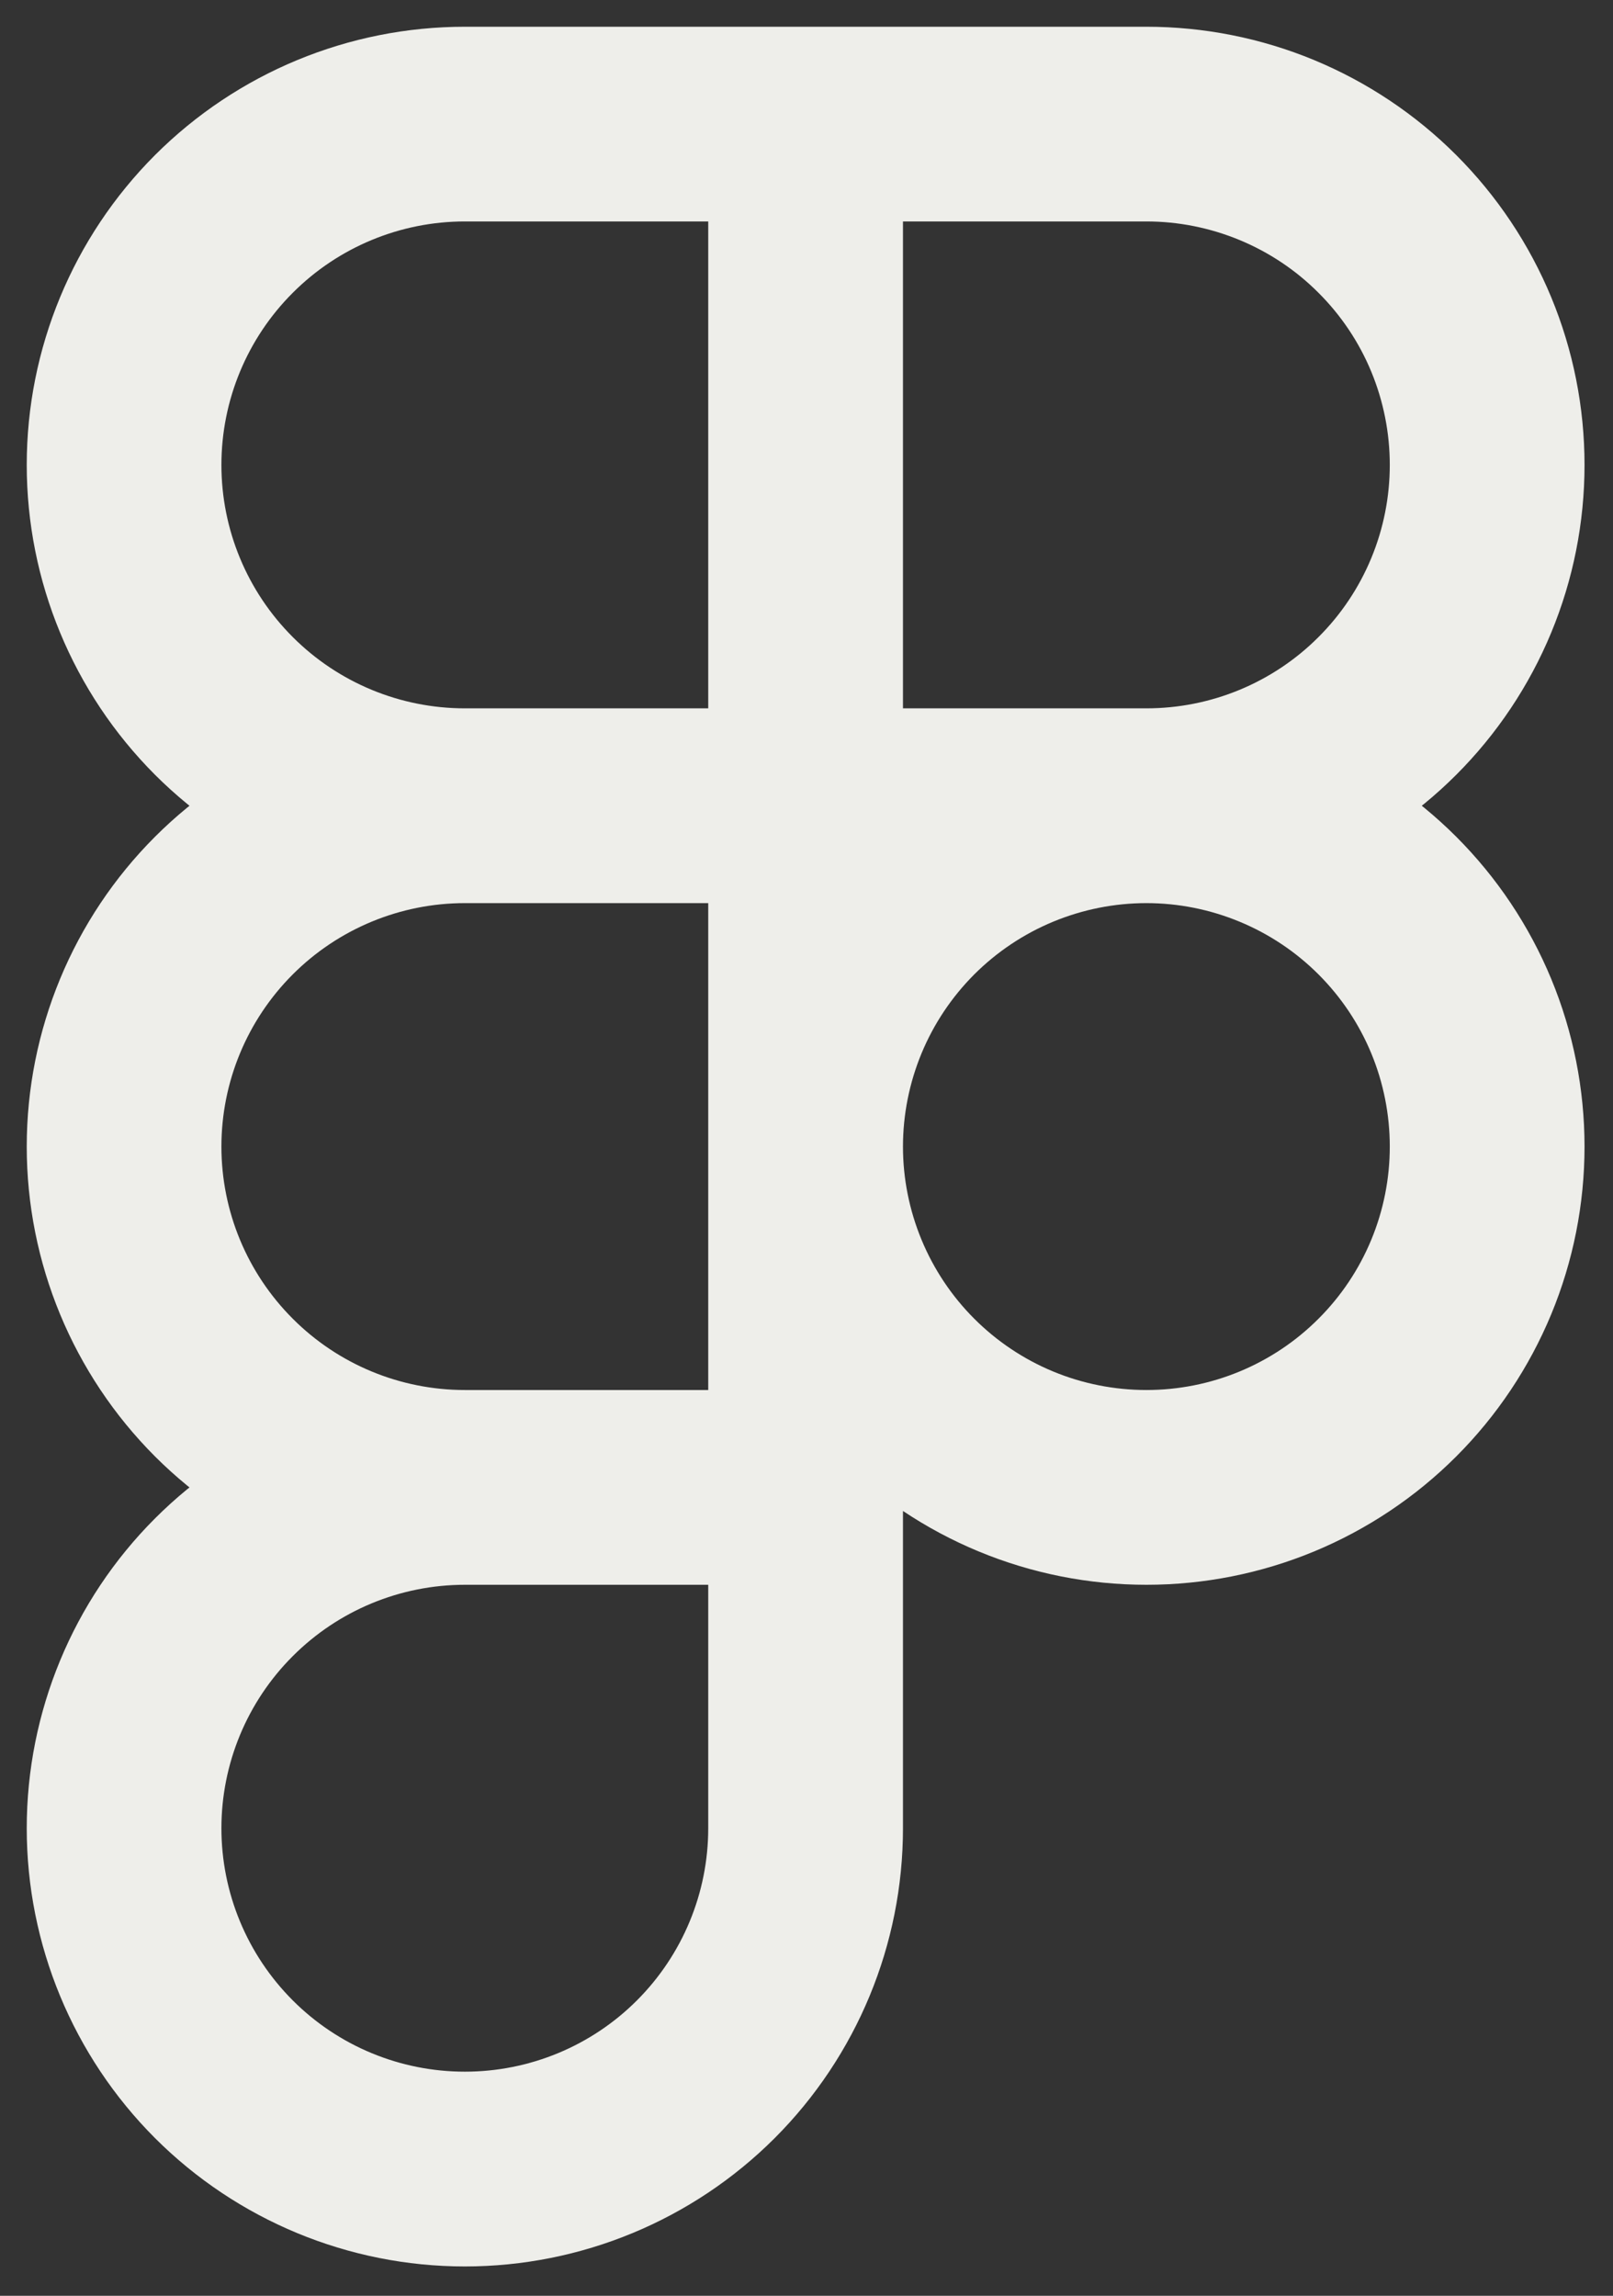 <?xml version="1.0" encoding="utf-8"?>
<svg xmlns="http://www.w3.org/2000/svg" fill="none" height="100%" overflow="visible" preserveAspectRatio="none" style="display: block;" viewBox="0 0 26 37" width="100%">
<rect x="0" y="0" width="26" height="37" fill="#333333" stroke="none"/>
<path d="M7.493 12.986L7.493 11.416L7.493 12.986ZM18.479 2L18.479 3.569H18.479L18.479 2ZM12.986 18.479L14.555 18.479L14.555 18.479L12.986 18.479ZM23.972 18.479L22.402 18.479V18.479L23.972 18.479ZM2 7.493H3.569C3.569 6.452 3.983 5.454 4.719 4.719L3.609 3.609L2.499 2.499C1.175 3.824 0.431 5.62 0.431 7.493H2ZM3.609 3.609L4.719 4.719C5.454 3.983 6.452 3.569 7.493 3.569L7.493 2L7.493 0.431C5.62 0.431 3.824 1.175 2.499 2.499L3.609 3.609ZM7.493 2V3.569H12.986V2V0.431H7.493V2ZM12.986 2H11.416V12.986H12.986H14.555V2H12.986ZM12.986 12.986V11.416H7.493V12.986V14.555H12.986V12.986ZM7.493 12.986V11.416C6.452 11.416 5.454 11.003 4.719 10.267L3.609 11.377L2.499 12.487C3.824 13.811 5.62 14.555 7.493 14.555V12.986ZM3.609 11.377L4.719 10.267C3.983 9.532 3.569 8.534 3.569 7.493H2H0.431C0.431 9.366 1.175 11.162 2.499 12.487L3.609 11.377ZM12.986 2V3.569H18.479V2V0.431H12.986V2ZM18.479 2L18.479 3.569C18.994 3.569 19.504 3.671 19.98 3.868L20.581 2.418L21.182 0.968C20.325 0.613 19.406 0.431 18.479 0.431L18.479 2ZM20.581 2.418L19.98 3.868C20.456 4.065 20.889 4.354 21.253 4.719L22.363 3.609L23.473 2.499C22.817 1.843 22.038 1.323 21.182 0.968L20.581 2.418ZM22.363 3.609L21.253 4.719C21.618 5.083 21.907 5.515 22.104 5.991L23.554 5.391L25.004 4.79C24.649 3.933 24.129 3.155 23.473 2.499L22.363 3.609ZM23.554 5.391L22.104 5.991C22.301 6.468 22.402 6.978 22.402 7.493H23.972H25.541C25.541 6.566 25.359 5.647 25.004 4.79L23.554 5.391ZM23.972 7.493H22.402C22.402 8.008 22.301 8.518 22.104 8.994L23.554 9.595L25.004 10.196C25.359 9.339 25.541 8.42 25.541 7.493H23.972ZM23.554 9.595L22.104 8.994C21.907 9.47 21.618 9.903 21.253 10.267L22.363 11.377L23.473 12.487C24.129 11.831 24.649 11.053 25.004 10.196L23.554 9.595ZM22.363 11.377L21.253 10.267C20.889 10.632 20.456 10.921 19.98 11.118L20.581 12.568L21.182 14.018C22.038 13.663 22.817 13.143 23.473 12.487L22.363 11.377ZM20.581 12.568L19.98 11.118C19.504 11.315 18.994 11.416 18.479 11.416L18.479 12.986L18.479 14.555C19.406 14.555 20.325 14.373 21.182 14.018L20.581 12.568ZM18.479 12.986V11.416H12.986V12.986V14.555H18.479V12.986ZM12.986 18.479L14.555 18.479C14.555 17.964 14.657 17.453 14.854 16.977L13.404 16.377L11.954 15.776C11.599 16.633 11.416 17.552 11.416 18.479L12.986 18.479ZM13.404 16.377L14.854 16.977C15.051 16.501 15.34 16.069 15.704 15.704L14.595 14.595L13.485 13.485C12.829 14.141 12.309 14.919 11.954 15.776L13.404 16.377ZM14.595 14.595L15.704 15.704C16.069 15.34 16.501 15.051 16.977 14.854L16.377 13.404L15.776 11.954C14.919 12.309 14.141 12.829 13.485 13.485L14.595 14.595ZM16.377 13.404L16.977 14.854C17.453 14.657 17.964 14.555 18.479 14.555V12.986V11.416C17.552 11.416 16.633 11.599 15.776 11.954L16.377 13.404ZM18.479 12.986V14.555C18.994 14.555 19.504 14.657 19.98 14.854L20.581 13.404L21.182 11.954C20.325 11.599 19.406 11.416 18.479 11.416V12.986ZM20.581 13.404L19.98 14.854C20.456 15.051 20.889 15.34 21.253 15.704L22.363 14.595L23.473 13.485C22.817 12.829 22.038 12.309 21.182 11.954L20.581 13.404ZM22.363 14.595L21.253 15.704C21.618 16.069 21.907 16.501 22.104 16.977L23.554 16.377L25.004 15.776C24.649 14.919 24.129 14.141 23.473 13.485L22.363 14.595ZM23.554 16.377L22.104 16.977C22.301 17.453 22.402 17.964 22.402 18.479L23.972 18.479L25.541 18.479C25.541 17.552 25.359 16.633 25.004 15.776L23.554 16.377ZM23.972 18.479L22.402 18.479C22.402 18.994 22.301 19.504 22.104 19.98L23.554 20.581L25.004 21.182C25.359 20.325 25.541 19.406 25.541 18.479L23.972 18.479ZM23.554 20.581L22.104 19.98C21.907 20.456 21.618 20.889 21.253 21.253L22.363 22.363L23.473 23.473C24.129 22.817 24.649 22.038 25.004 21.182L23.554 20.581ZM22.363 22.363L21.253 21.253C20.889 21.618 20.456 21.907 19.98 22.104L20.581 23.554L21.182 25.004C22.038 24.649 22.817 24.129 23.473 23.473L22.363 22.363ZM20.581 23.554L19.98 22.104C19.504 22.301 18.994 22.402 18.479 22.402V23.972V25.541C19.406 25.541 20.325 25.359 21.182 25.004L20.581 23.554ZM18.479 23.972V22.402C17.964 22.402 17.453 22.301 16.977 22.104L16.377 23.554L15.776 25.004C16.633 25.359 17.552 25.541 18.479 25.541V23.972ZM16.377 23.554L16.977 22.104C16.501 21.907 16.069 21.618 15.704 21.253L14.595 22.363L13.485 23.473C14.141 24.129 14.919 24.649 15.776 25.004L16.377 23.554ZM14.595 22.363L15.704 21.253C15.34 20.889 15.051 20.456 14.854 19.98L13.404 20.581L11.954 21.182C12.309 22.038 12.829 22.817 13.485 23.473L14.595 22.363ZM13.404 20.581L14.854 19.98C14.657 19.504 14.555 18.994 14.555 18.479L12.986 18.479L11.416 18.479C11.416 19.406 11.599 20.325 11.954 21.182L13.404 20.581ZM2 29.465H3.569C3.569 28.424 3.983 27.426 4.719 26.691L3.609 25.581L2.499 24.471C1.175 25.795 0.431 27.592 0.431 29.465H2ZM3.609 25.581L4.719 26.691C5.454 25.955 6.452 25.541 7.493 25.541V23.972V22.402C5.62 22.402 3.824 23.146 2.499 24.471L3.609 25.581ZM7.493 23.972V25.541H12.986V23.972V22.402H7.493V23.972ZM12.986 23.972H11.416V29.465H12.986H14.555V23.972H12.986ZM12.986 29.465H11.416C11.416 30.505 11.003 31.503 10.267 32.239L11.377 33.349L12.487 34.459C13.811 33.134 14.555 31.338 14.555 29.465H12.986ZM11.377 33.349L10.267 32.239C9.532 32.975 8.534 33.388 7.493 33.388V34.958V36.527C9.366 36.527 11.162 35.783 12.487 34.459L11.377 33.349ZM7.493 34.958V33.388C6.452 33.388 5.454 32.975 4.719 32.239L3.609 33.349L2.499 34.459C3.824 35.783 5.62 36.527 7.493 36.527V34.958ZM3.609 33.349L4.719 32.239C3.983 31.503 3.569 30.505 3.569 29.465H2H0.431C0.431 31.338 1.175 33.134 2.499 34.459L3.609 33.349ZM2 18.479H3.569C3.569 17.438 3.983 16.44 4.719 15.704L3.609 14.595L2.499 13.485C1.175 14.809 0.431 16.606 0.431 18.479H2ZM3.609 14.595L4.719 15.704C5.454 14.969 6.452 14.555 7.493 14.555L7.493 12.986L7.493 11.416C5.62 11.416 3.824 12.161 2.499 13.485L3.609 14.595ZM12.986 12.986H11.416V23.972H12.986H14.555V12.986H12.986ZM7.493 23.972V22.402C6.452 22.402 5.454 21.989 4.719 21.253L3.609 22.363L2.499 23.473C3.824 24.797 5.62 25.541 7.493 25.541V23.972ZM3.609 22.363L4.719 21.253C3.983 20.517 3.569 19.52 3.569 18.479H2H0.431C0.431 20.352 1.175 22.148 2.499 23.473L3.609 22.363Z" fill="#EEEEEA" id="Icon"/>
</svg>